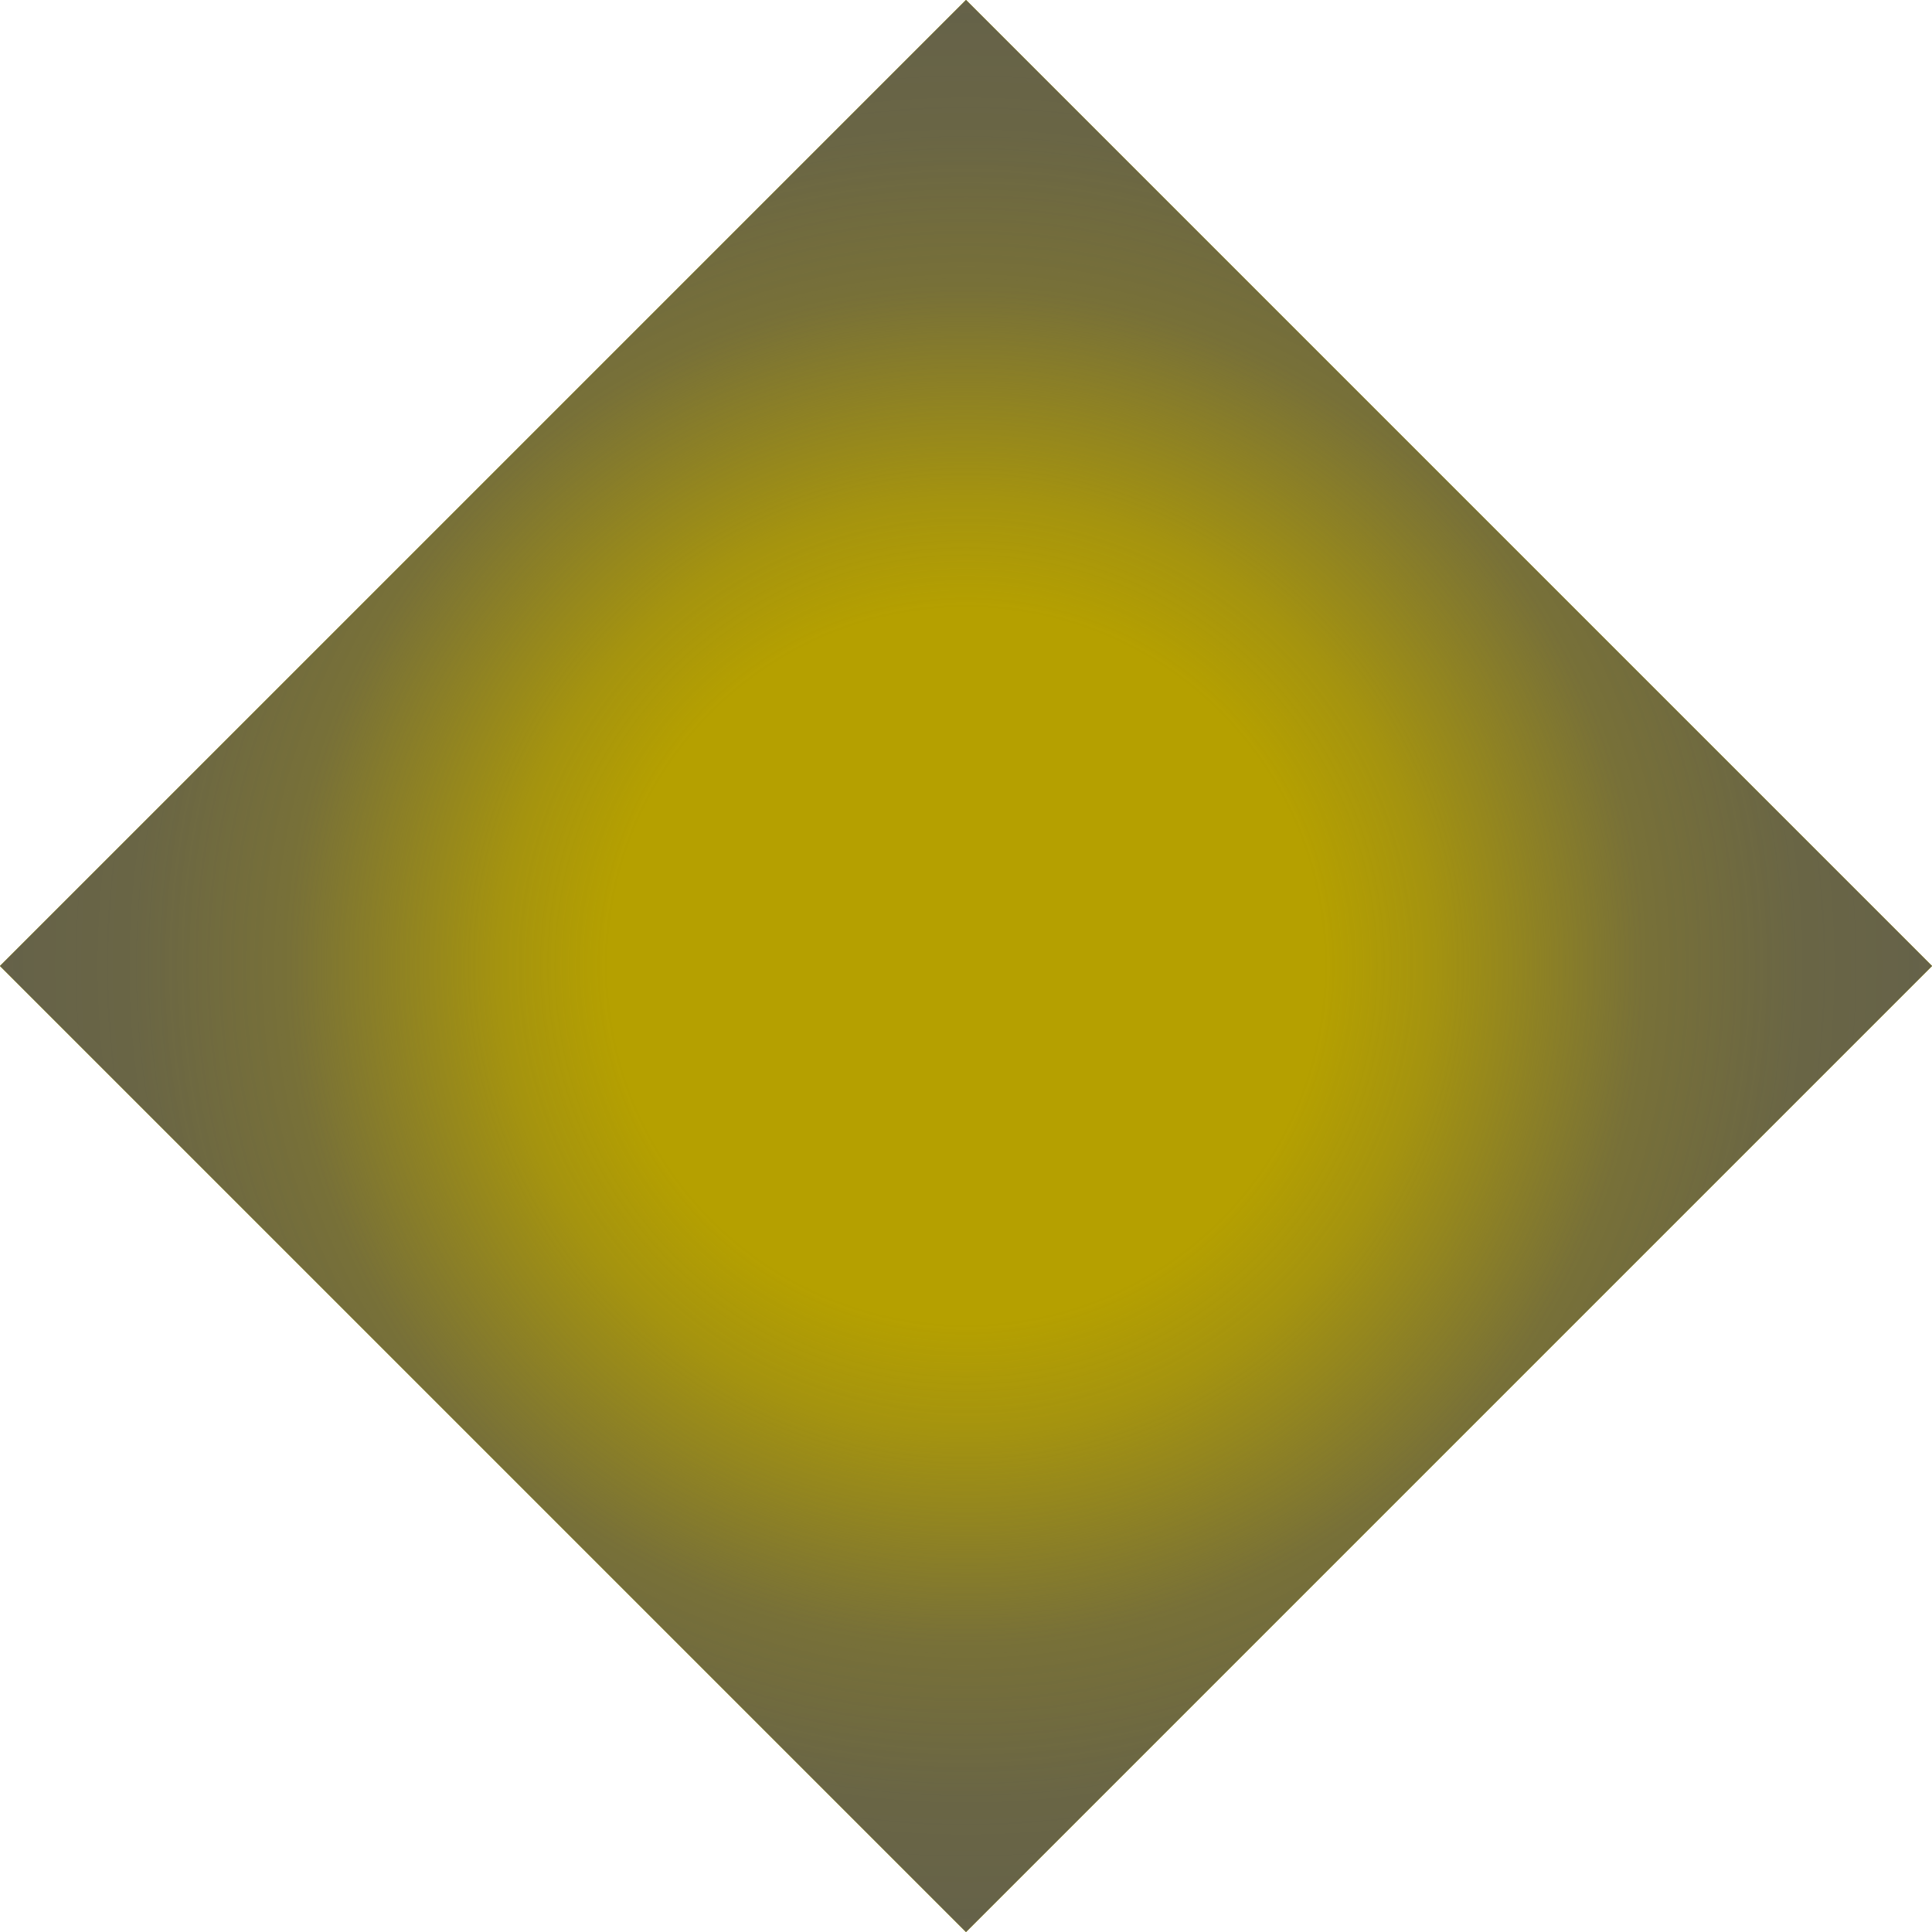 <svg xmlns="http://www.w3.org/2000/svg" xmlns:xlink="http://www.w3.org/1999/xlink" width="20" height="20" viewBox="0 0 20 20"><defs><style>.cls-1{isolation:isolate;}.cls-2{fill:#a7a134;}.cls-3{fill:#b5a000;}.cls-4{mix-blend-mode:overlay;}.cls-5{fill:url(#Naamloos_verloop_19);}</style><radialGradient id="Naamloos_verloop_19" cx="10" cy="10" r="10" gradientUnits="userSpaceOnUse"><stop offset="0.37" stop-color="#575756" stop-opacity="0"/><stop offset="0.48" stop-color="#575756" stop-opacity="0.17"/><stop offset="0.69" stop-color="#575756" stop-opacity="0.63"/><stop offset="0.7" stop-color="#575756" stop-opacity="0.65"/><stop offset="0.86" stop-color="#575756" stop-opacity="0.8"/><stop offset="1" stop-color="#575756" stop-opacity="0.85"/></radialGradient></defs><title>Exclusieve Wijnshop Smaakprofiel Wit Harmonieus</title><g class="cls-1"><g id="Wit_Vol" data-name="Wit Vol"><path class="cls-2" d="M0,10,10,0,20,10,10,20Z" transform="translate(0 0)"/></g><g id="Laag_12" data-name="Laag 12"><path class="cls-3" d="M0,10,10,0,20,10,10,20Z" transform="translate(0 0)"/></g><g id="Overlay"><g class="cls-4"><path class="cls-5" d="M0,10,10,0,20,10,10,20Z" transform="translate(0 0)"/></g></g></g></svg>